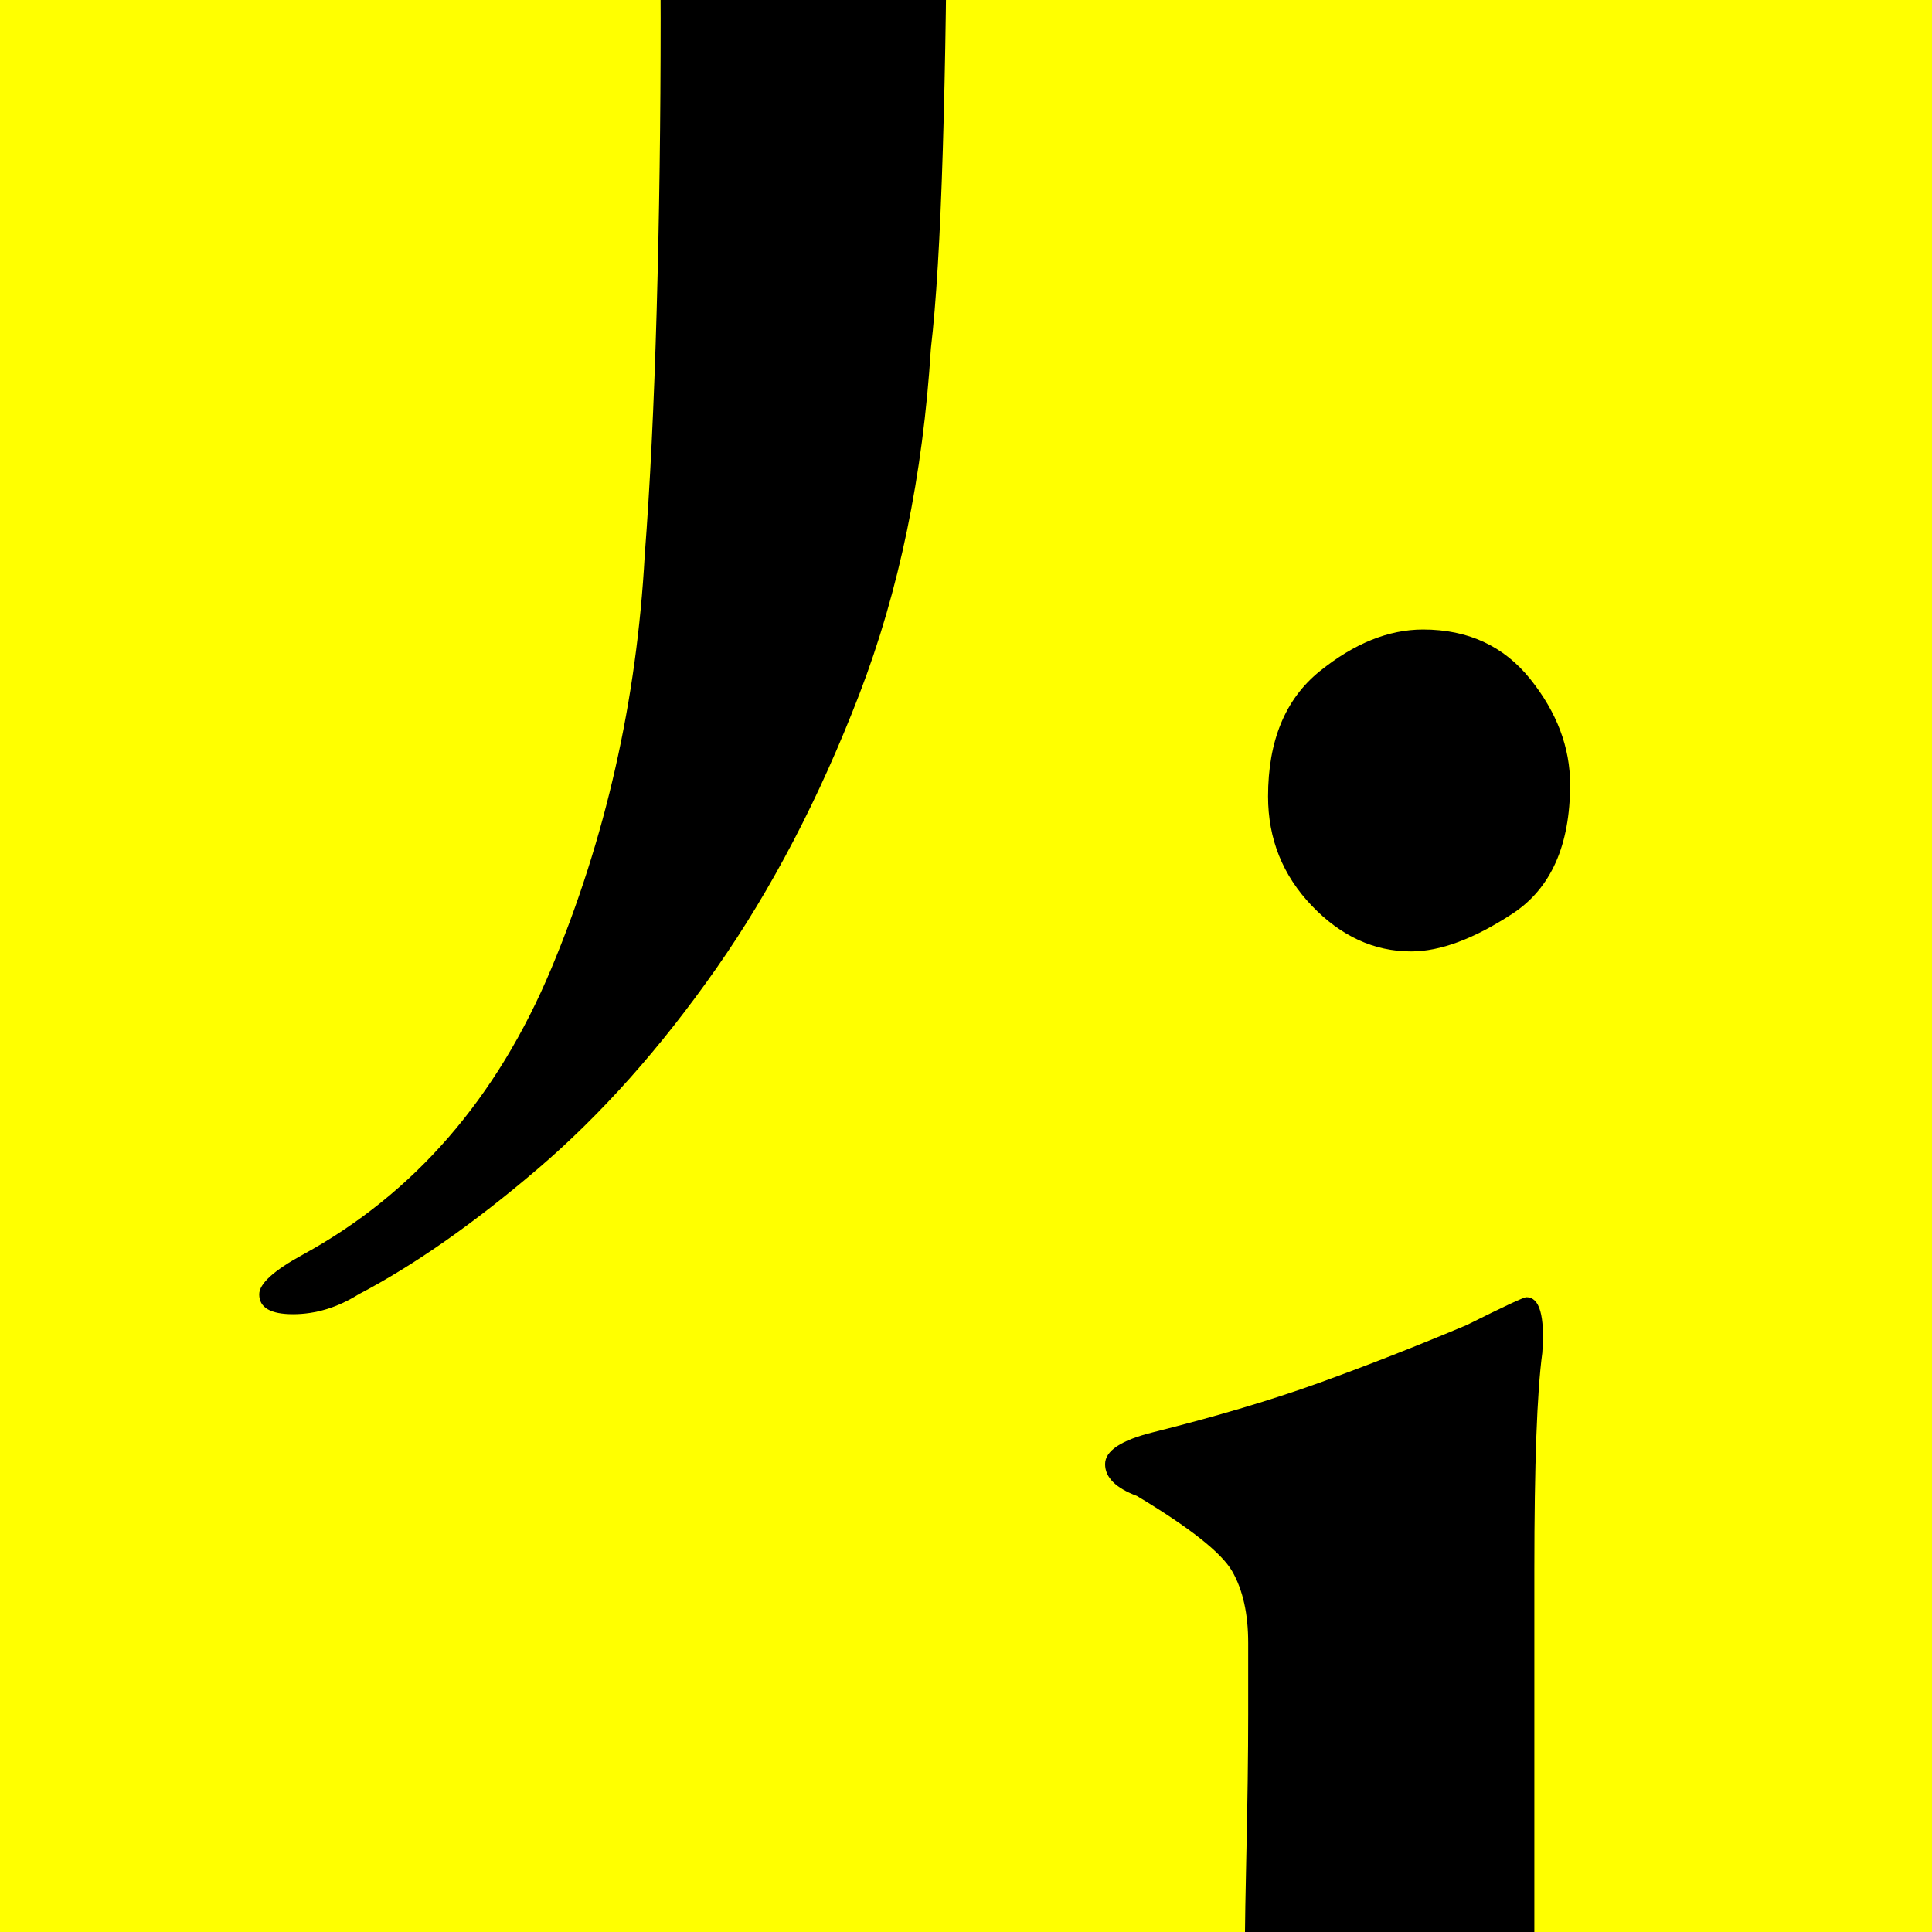 <?xml version="1.0" encoding="UTF-8"?>
<svg xmlns="http://www.w3.org/2000/svg" xmlns:xlink="http://www.w3.org/1999/xlink" x="0" y="0" width="140" height="140" viewBox="0, 0, 140, 140">
  <rect x="0" y="0" width="140" height="140" fill="#808080" stroke="none"/>
  <defs>
    <clipPath id="Clip_1">
      <path d="M0,140 L140,140 L140,0 L0,0 z"></path>
    </clipPath>
  </defs>
  <g id="Layer_1">
    <g clip-path="url(#Clip_1)">
      <path d="M0,140 L140,140 L140,0 L0,0 z" fill="#FFFFFF"></path>
      <path d="M0,140 L140,140 L140,0 L0,0 z" fill="#000000"></path>
      <path d="M0,140 L140,140 L140,0 L0,0 z" fill="#FFFF00"></path>
      <path d="M35.776,-83.04 Q35.776,-84.48 40.384,-85.92 Q47.296,-87.936 53.92,-90.24 Q60.544,-92.544 63.712,-94.56 Q65.728,-96 67.744,-96 Q69.184,-96 69.184,-91.968 Q69.184,-71.52 69.04,-50.064 Q68.896,-28.608 68.608,-9.6 Q68.608,1.344 68.32,10.848 Q68.032,20.352 67.456,25.248 Q66.592,39.072 62.272,50.304 Q57.952,61.536 51.904,70.176 Q45.856,78.816 38.944,84.72 Q32.032,90.624 25.984,93.792 Q23.68,95.232 21.232,95.232 Q18.784,95.232 18.784,93.792 Q18.784,92.64 21.952,90.912 Q34.048,84.288 39.952,70.176 Q45.856,56.064 46.72,40.224 Q47.296,32.736 47.584,22.512 Q47.872,12.288 47.872,1.344 Q47.872,-4.128 47.728,-12.048 Q47.584,-19.968 47.584,-28.176 Q47.584,-36.384 47.44,-43.872 Q47.296,-51.36 47.296,-55.968 Q47.296,-61.44 47.008,-65.184 Q46.72,-68.928 46.432,-71.088 Q46.144,-73.248 45.712,-74.4 Q45.28,-75.552 44.992,-76.128 Q43.84,-77.568 41.968,-78.576 Q40.096,-79.584 38.656,-80.448 Q35.776,-82.176 35.776,-83.04 z M58.24,-121.056 Q53.92,-121.056 50.896,-124.512 Q47.872,-127.968 47.872,-132.288 Q47.872,-138.624 51.904,-141.504 Q55.936,-144.384 59.968,-144.384 Q63.424,-144.384 66.592,-141.36 Q69.76,-138.336 69.76,-133.44 Q69.76,-129.12 66.88,-125.088 Q64,-121.056 58.24,-121.056 z" fill="#000000"></path>
      <path d="M80.08,106.096 Q80.08,104.656 83.536,103.792 Q90.448,102.064 95.632,100.192 Q100.816,98.32 106.288,96.016 Q110.32,94 110.608,94 Q112.048,94 111.76,98.032 Q111.184,102.352 111.184,113.728 Q111.184,125.104 111.184,137.776 Q111.184,147.568 111.184,156.352 Q111.184,165.136 111.184,172.048 Q111.184,178.96 111.328,183.712 Q111.472,188.464 111.76,190.192 Q112.336,194.512 114.208,196.24 Q116.08,197.968 119.824,198.832 Q123.856,199.696 123.856,201.136 Q123.856,202.288 122.56,202.72 Q121.264,203.152 119.536,203.152 Q116.944,203.152 110.608,202.576 Q104.272,202 97.648,202 Q90.16,202 85.696,202.288 Q81.232,202.576 78.928,202.576 Q77.488,202.576 76.192,202.144 Q74.896,201.712 74.896,200.848 Q74.896,199.12 80.368,197.968 Q85.264,196.816 87.424,193.792 Q89.584,190.768 89.584,182.416 Q89.584,180.112 89.728,174.784 Q89.872,169.456 90.016,162.688 Q90.16,155.92 90.16,148.576 Q90.16,141.232 90.304,134.896 Q90.448,128.56 90.448,124.24 Q90.448,119.92 90.448,119.056 Q90.448,115.888 89.296,113.872 Q88.144,111.856 82.384,108.4 Q80.08,107.536 80.08,106.096 z M103.12,45.616 Q108.016,45.616 110.896,49.216 Q113.776,52.816 113.776,56.848 Q113.776,63.472 109.6,66.208 Q105.424,68.944 102.256,68.944 Q98.224,68.944 95.056,65.632 Q91.888,62.32 91.888,57.712 Q91.888,51.664 95.632,48.64 Q99.376,45.616 103.12,45.616 z" fill="#000000"></path>
    </g>
  </g>
</svg>
